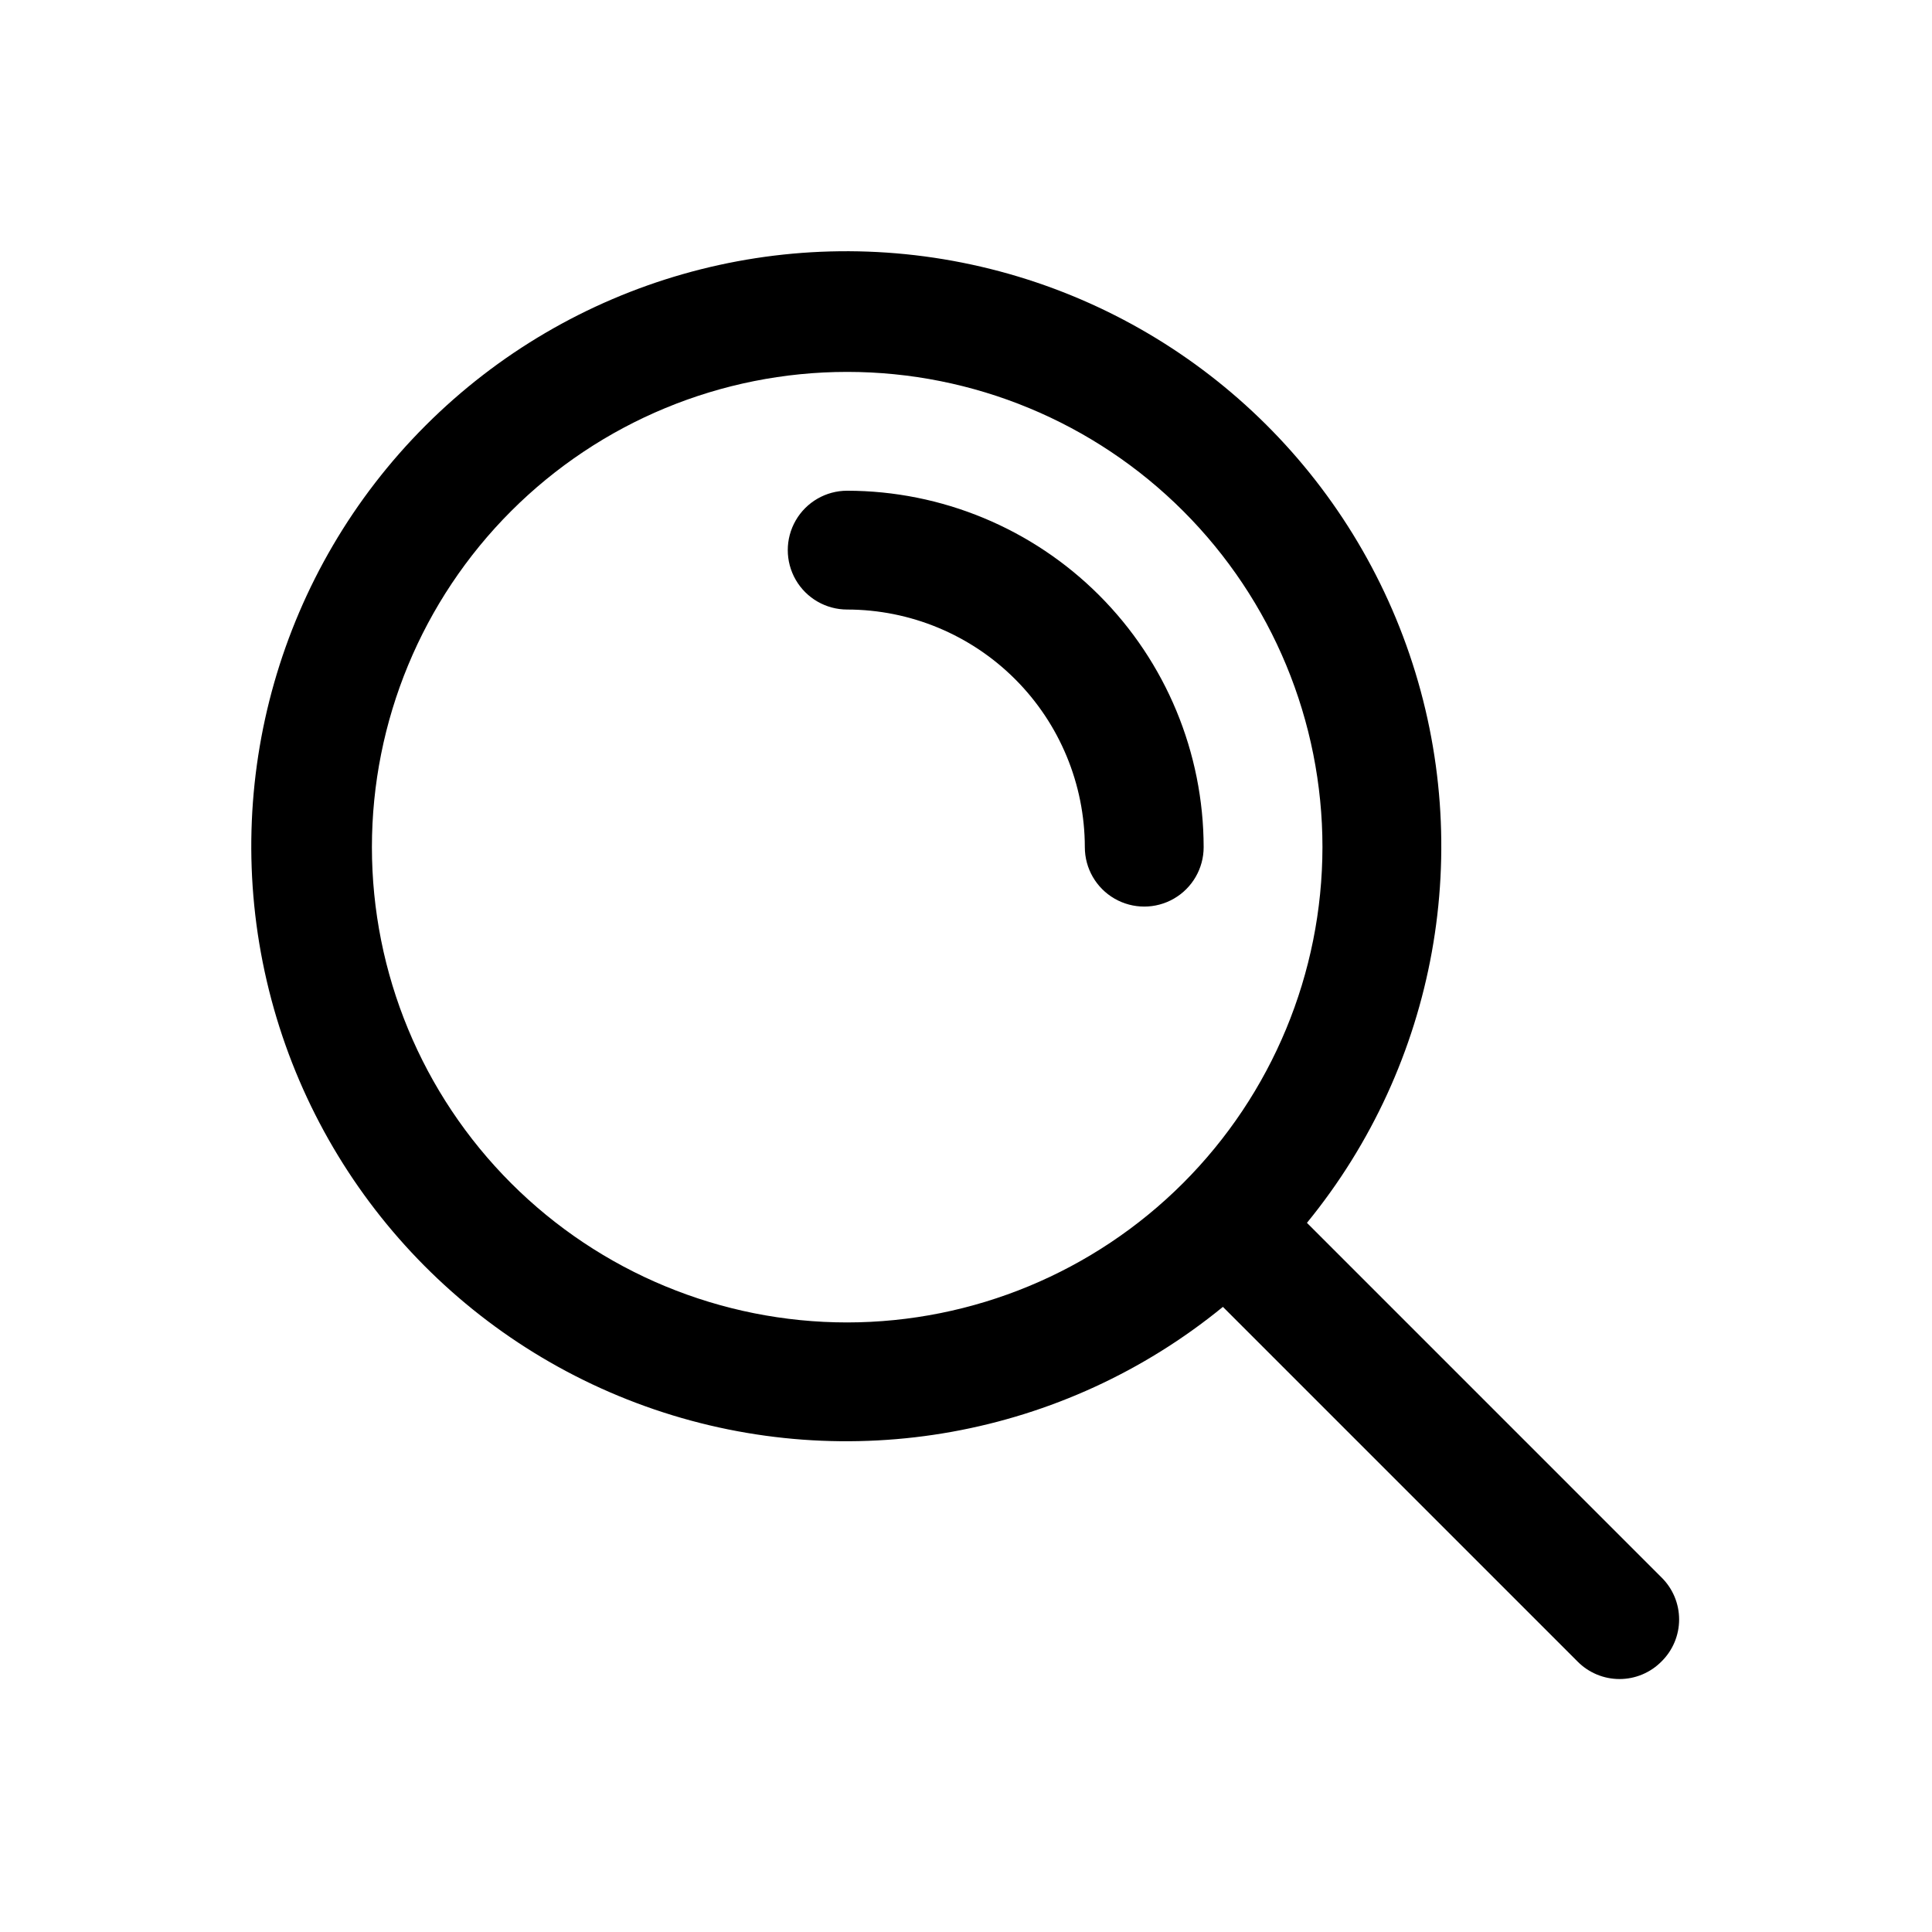 <?xml version="1.0" encoding="UTF-8"?>
<!-- Uploaded to: ICON Repo, www.iconrepo.com, Generator: ICON Repo Mixer Tools -->
<svg fill="#000000" width="800px" height="800px" version="1.1" viewBox="144 144 512 512" xmlns="http://www.w3.org/2000/svg">
 <path d="m462.98 368.51c0 5.625-3.004 10.82-7.875 13.633-4.871 2.812-10.871 2.812-15.742 0s-7.871-8.008-7.871-13.633c-0.02-16.699-6.66-32.707-18.465-44.512-11.809-11.809-27.816-18.449-44.512-18.465-5.625 0-10.824-3-13.637-7.871-2.812-4.875-2.812-10.875 0-15.746 2.812-4.871 8.012-7.871 13.637-7.871 25.043 0.027 49.055 9.988 66.766 27.699 17.707 17.707 27.668 41.719 27.699 66.766zm121.34 215.8-0.004-0.004c-2.938 2.981-6.945 4.656-11.129 4.656s-8.195-1.676-11.133-4.656l-93.973-93.973v0.004c-42.16 34.469-99.125 44.746-150.67 27.176-51.551-17.566-90.383-60.492-102.72-113.54-12.332-53.047 3.578-108.7 42.086-147.21 38.512-38.508 94.164-54.418 147.21-42.086 53.043 12.336 95.969 51.168 113.54 102.72 17.57 51.547 7.293 108.51-27.176 150.67l93.969 93.973c2.984 2.938 4.664 6.945 4.664 11.133 0 4.184-1.68 8.195-4.664 11.129zm-89.855-215.8c0-33.406-13.27-65.441-36.891-89.062-23.617-23.621-55.656-36.891-89.059-36.891-33.406 0-65.441 13.27-89.062 36.891-23.621 23.621-36.891 55.656-36.891 89.062 0 33.402 13.27 65.441 36.891 89.059 23.621 23.621 55.656 36.891 89.062 36.891 33.391-0.035 65.406-13.32 89.02-36.93 23.609-23.613 36.895-55.629 36.93-89.02z"/>
</svg>